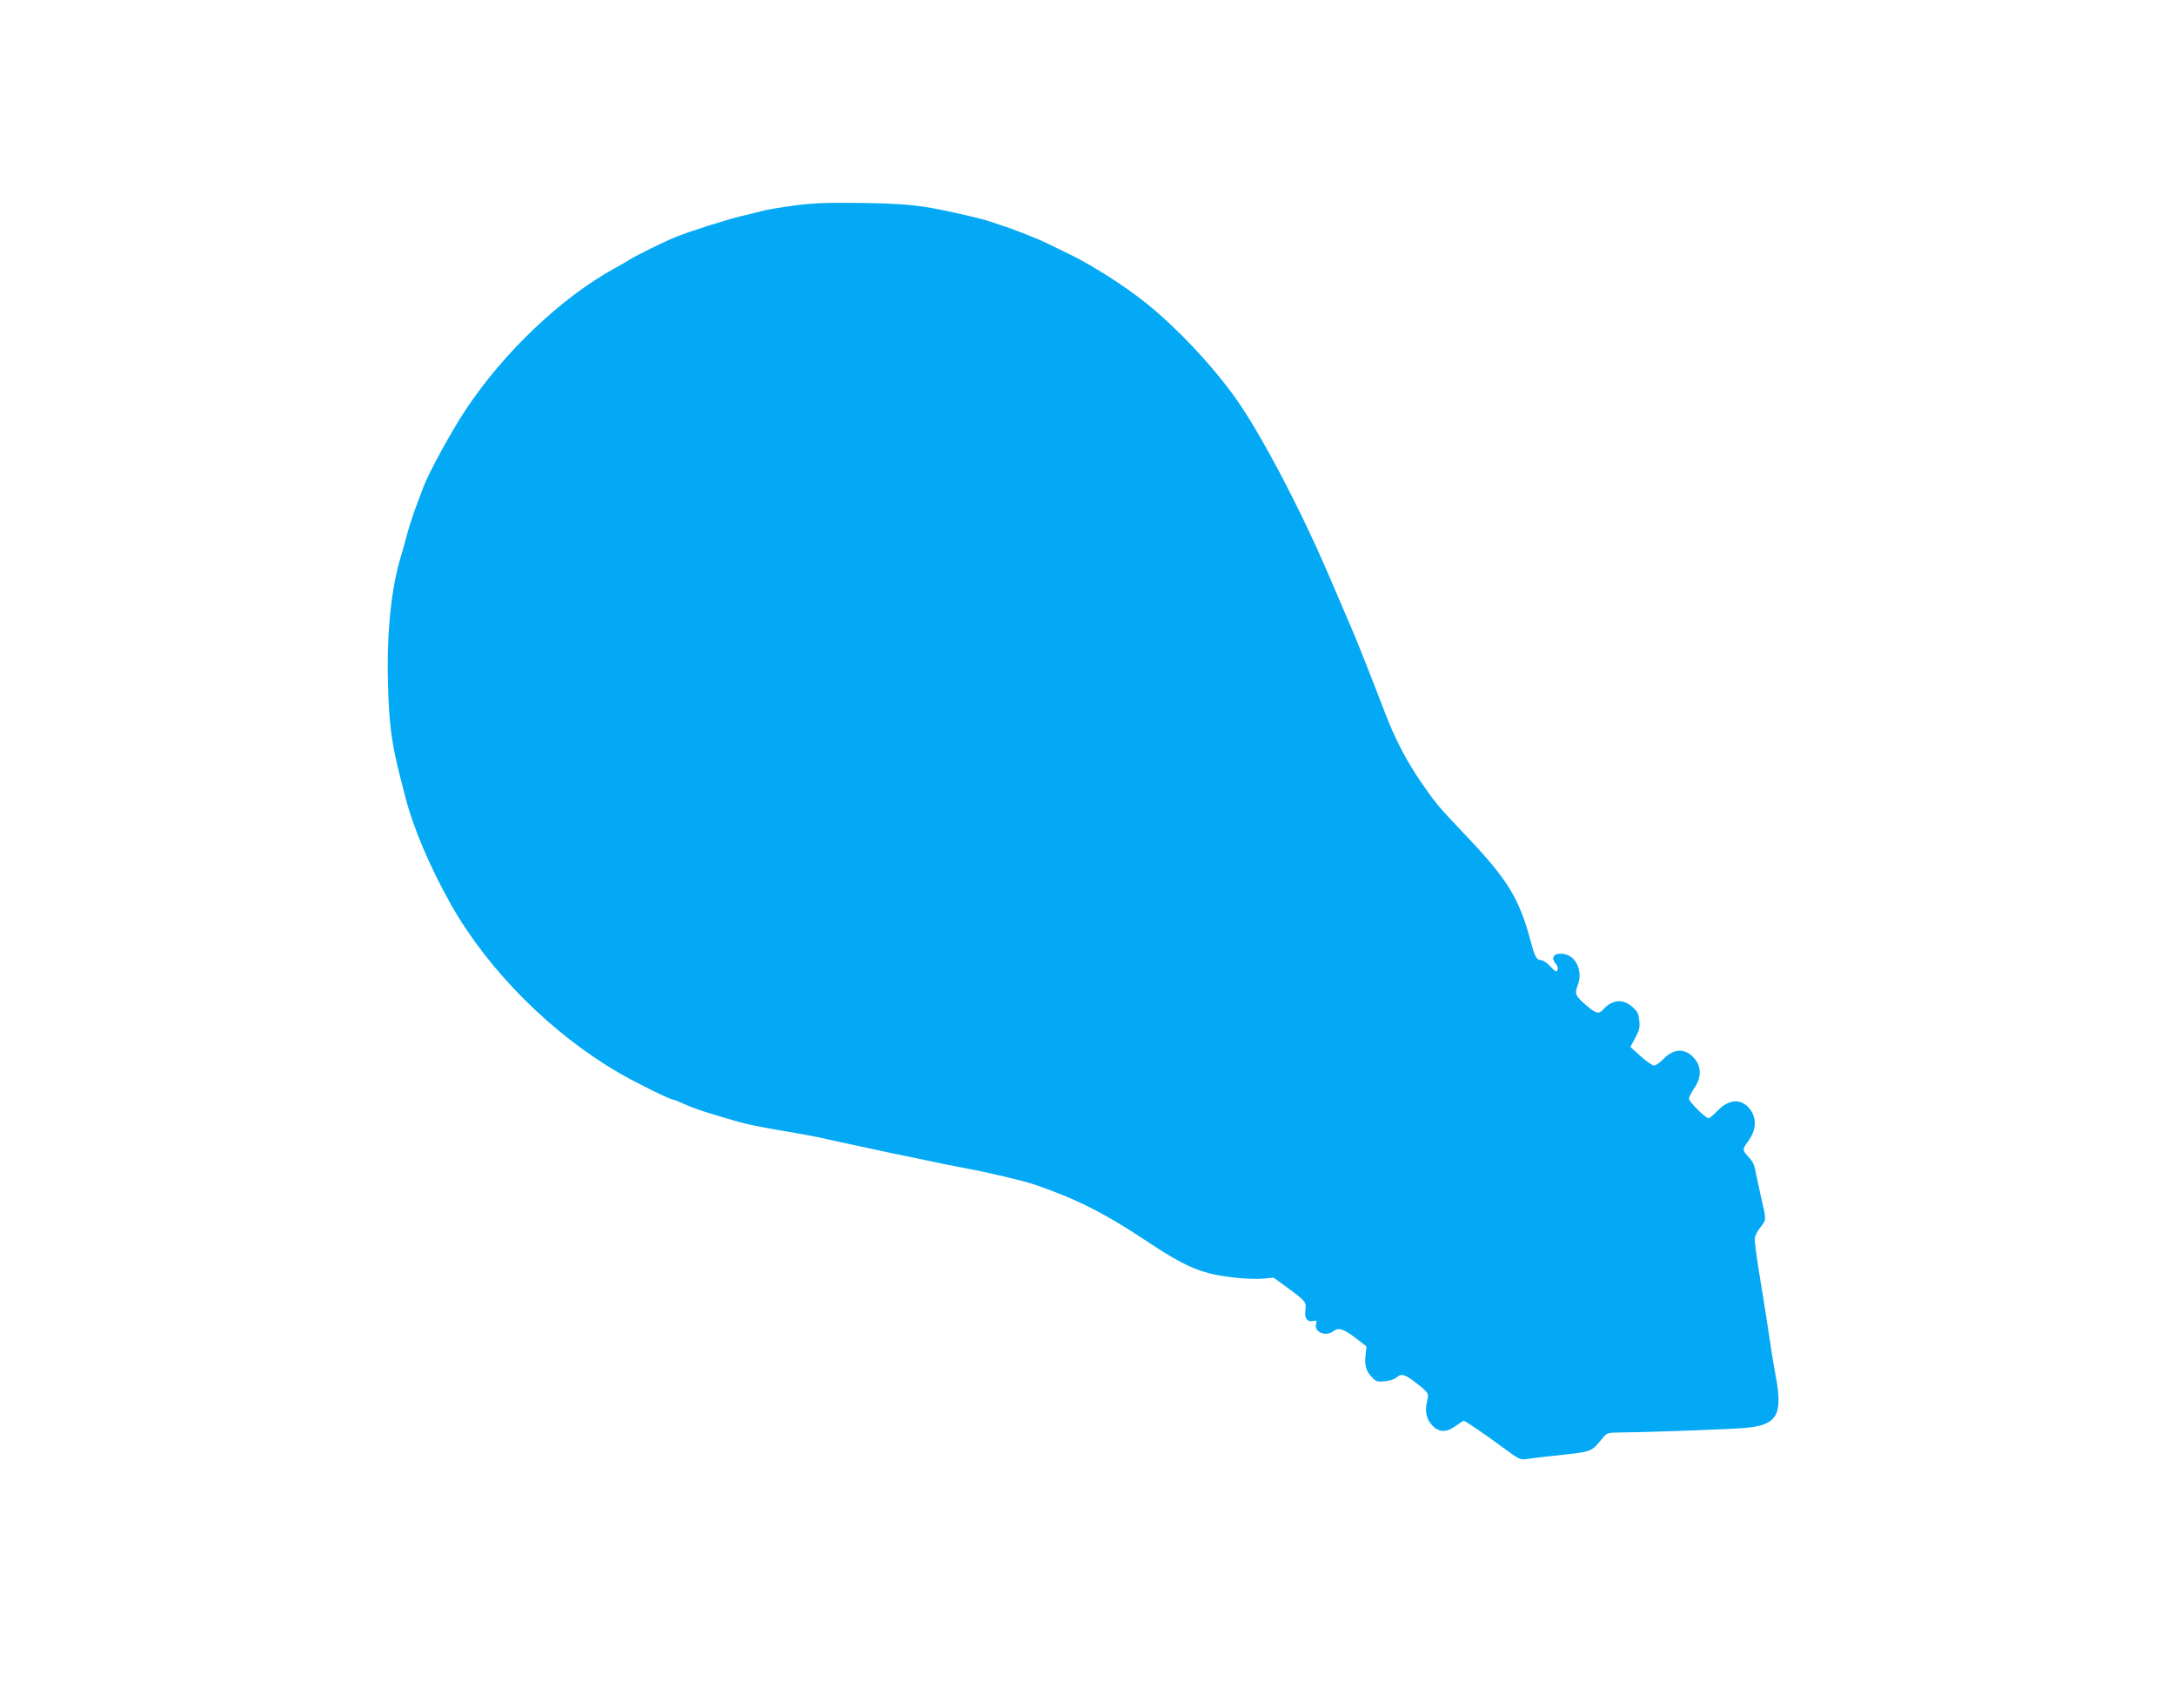<?xml version="1.0" standalone="no"?>
<!DOCTYPE svg PUBLIC "-//W3C//DTD SVG 20010904//EN"
 "http://www.w3.org/TR/2001/REC-SVG-20010904/DTD/svg10.dtd">
<svg version="1.0" xmlns="http://www.w3.org/2000/svg"
 width="1280pt" height="1005pt" viewBox="0 0 1280 1005"
 preserveAspectRatio="xMidYMid meet">
<g transform="translate(0,1005) scale(0.1,-0.1)"
fill="#03a9f4" stroke="none">
<path d="M4670 8840 c-74 -10 -153 -23 -175 -29 -22 -6 -80 -20 -129 -32 -90
-21 -318 -94 -391 -124 -68 -28 -228 -107 -265 -130 -19 -12 -62 -37 -95 -55
-312 -172 -649 -492 -873 -829 -86 -129 -221 -377 -250 -456 -6 -16 -20 -55
-32 -85 -30 -80 -55 -156 -74 -230 -10 -36 -22 -80 -28 -99 -54 -176 -82 -437
-75 -726 5 -246 21 -367 72 -567 8 -32 22 -86 31 -120 47 -183 145 -412 271
-636 220 -386 591 -757 987 -986 94 -55 299 -156 315 -156 5 0 34 -11 66 -26
73 -32 139 -53 330 -108 51 -14 145 -33 315 -61 52 -9 122 -22 155 -29 33 -8
96 -21 140 -31 44 -9 107 -23 140 -30 33 -7 96 -21 140 -30 44 -9 109 -23 145
-30 149 -32 210 -44 295 -60 126 -23 338 -73 405 -96 238 -81 412 -169 641
-321 257 -171 341 -206 554 -228 50 -5 117 -7 150 -4 l60 6 85 -62 c106 -78
109 -82 102 -132 -6 -46 13 -70 49 -61 17 5 19 2 14 -20 -12 -45 57 -74 99
-42 33 25 60 17 131 -36 l67 -52 -5 -46 c-7 -64 1 -97 34 -132 27 -29 33 -31
79 -27 28 3 58 12 68 22 28 25 49 20 111 -28 80 -62 82 -64 69 -114 -14 -57
-3 -105 33 -142 40 -40 82 -40 137 0 23 16 44 30 46 30 8 0 130 -83 231 -158
98 -72 101 -73 145 -67 25 4 79 11 120 15 276 30 247 20 325 112 22 27 28 28
112 29 188 2 642 19 730 27 185 18 217 78 171 317 -11 59 -36 215 -48 300 -5
33 -18 119 -30 190 -28 167 -43 273 -43 306 0 15 15 44 33 67 36 45 36 42 4
177 -8 39 -20 90 -25 115 -16 82 -19 89 -49 122 -36 39 -37 45 -5 88 53 71 56
143 9 199 -49 58 -121 53 -186 -15 -23 -24 -47 -44 -53 -44 -18 0 -115 97
-115 114 0 10 13 36 29 60 44 63 46 127 4 176 -53 63 -121 63 -183 -1 -21 -22
-46 -39 -56 -39 -11 1 -46 25 -79 55 l-60 54 29 54 c24 46 28 62 23 103 -4 41
-11 54 -43 81 -54 47 -116 41 -168 -16 -27 -30 -41 -27 -98 21 -68 58 -73 70
-52 123 29 77 -8 165 -76 180 -60 13 -89 -17 -54 -56 10 -11 14 -25 10 -36 -6
-15 -12 -12 -42 20 -19 20 -43 37 -53 37 -27 0 -38 17 -61 105 -69 258 -135
367 -381 626 -169 178 -179 191 -263 312 -91 133 -155 257 -215 412 -54 143
-167 428 -181 460 -5 11 -25 58 -45 105 -20 47 -40 94 -45 105 -5 11 -32 74
-60 140 -172 401 -405 842 -552 1047 -140 195 -341 407 -520 552 -126 101
-316 223 -448 287 -36 17 -92 45 -125 61 -69 34 -205 88 -285 113 -30 10 -64
21 -75 25 -26 10 -168 43 -265 63 -157 32 -243 39 -490 43 -208 2 -280 -1
-390 -16z"/>
</g>
</svg>
